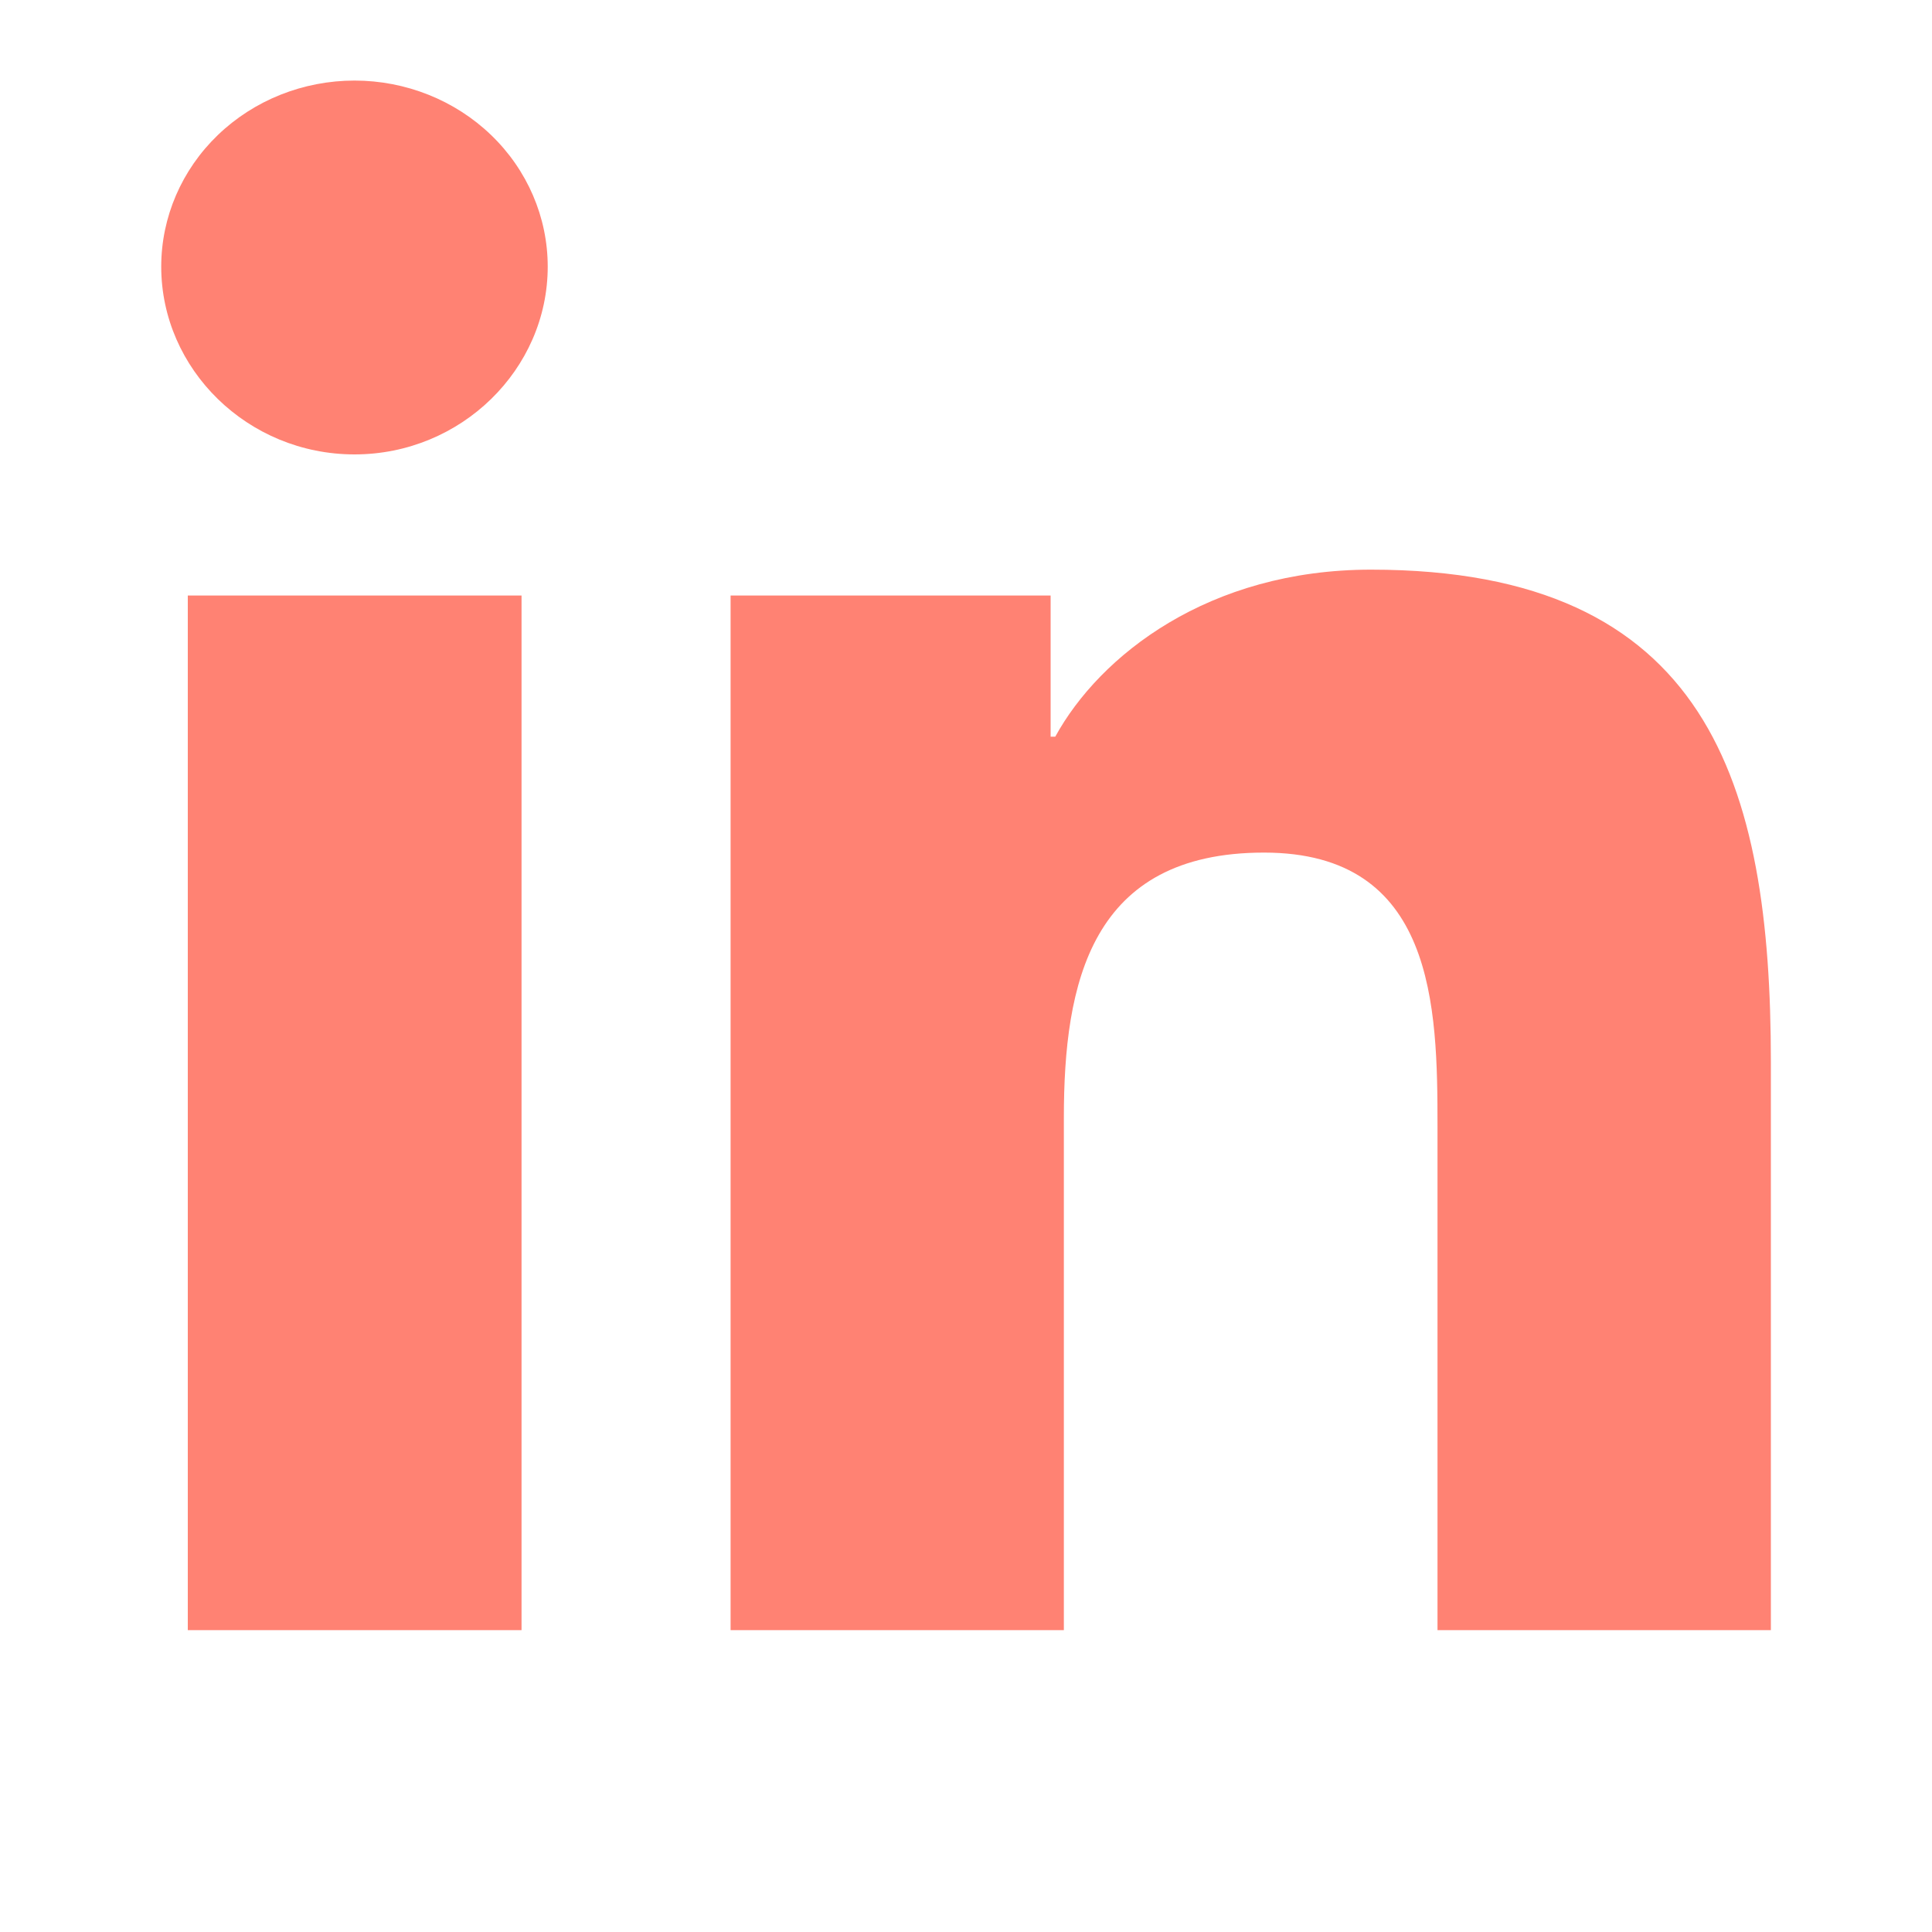 <svg width="20" height="20" viewBox="0 0 20 20" fill="none" xmlns="http://www.w3.org/2000/svg"><path d="M5.399 16.875H1.944V6.165H5.399V16.875ZM3.67 4.704C2.565 4.704 1.669 3.823 1.669 2.76C1.669 2.249 1.88 1.759 2.255 1.398C2.63 1.037 3.139 0.834 3.67 0.834C4.2 0.834 4.709 1.037 5.084 1.398C5.459 1.759 5.67 2.249 5.67 2.76C5.67 3.823 4.774 4.704 3.67 4.704ZM18.328 16.875H14.881V11.662C14.881 10.419 14.855 8.826 13.085 8.826C11.289 8.826 11.013 10.175 11.013 11.572V16.875H7.563V6.165H10.876V7.626H10.924C11.385 6.785 12.512 5.897 14.193 5.897C17.689 5.897 18.332 8.113 18.332 10.992V16.875H18.328Z" fill="#FF8273"/></svg>